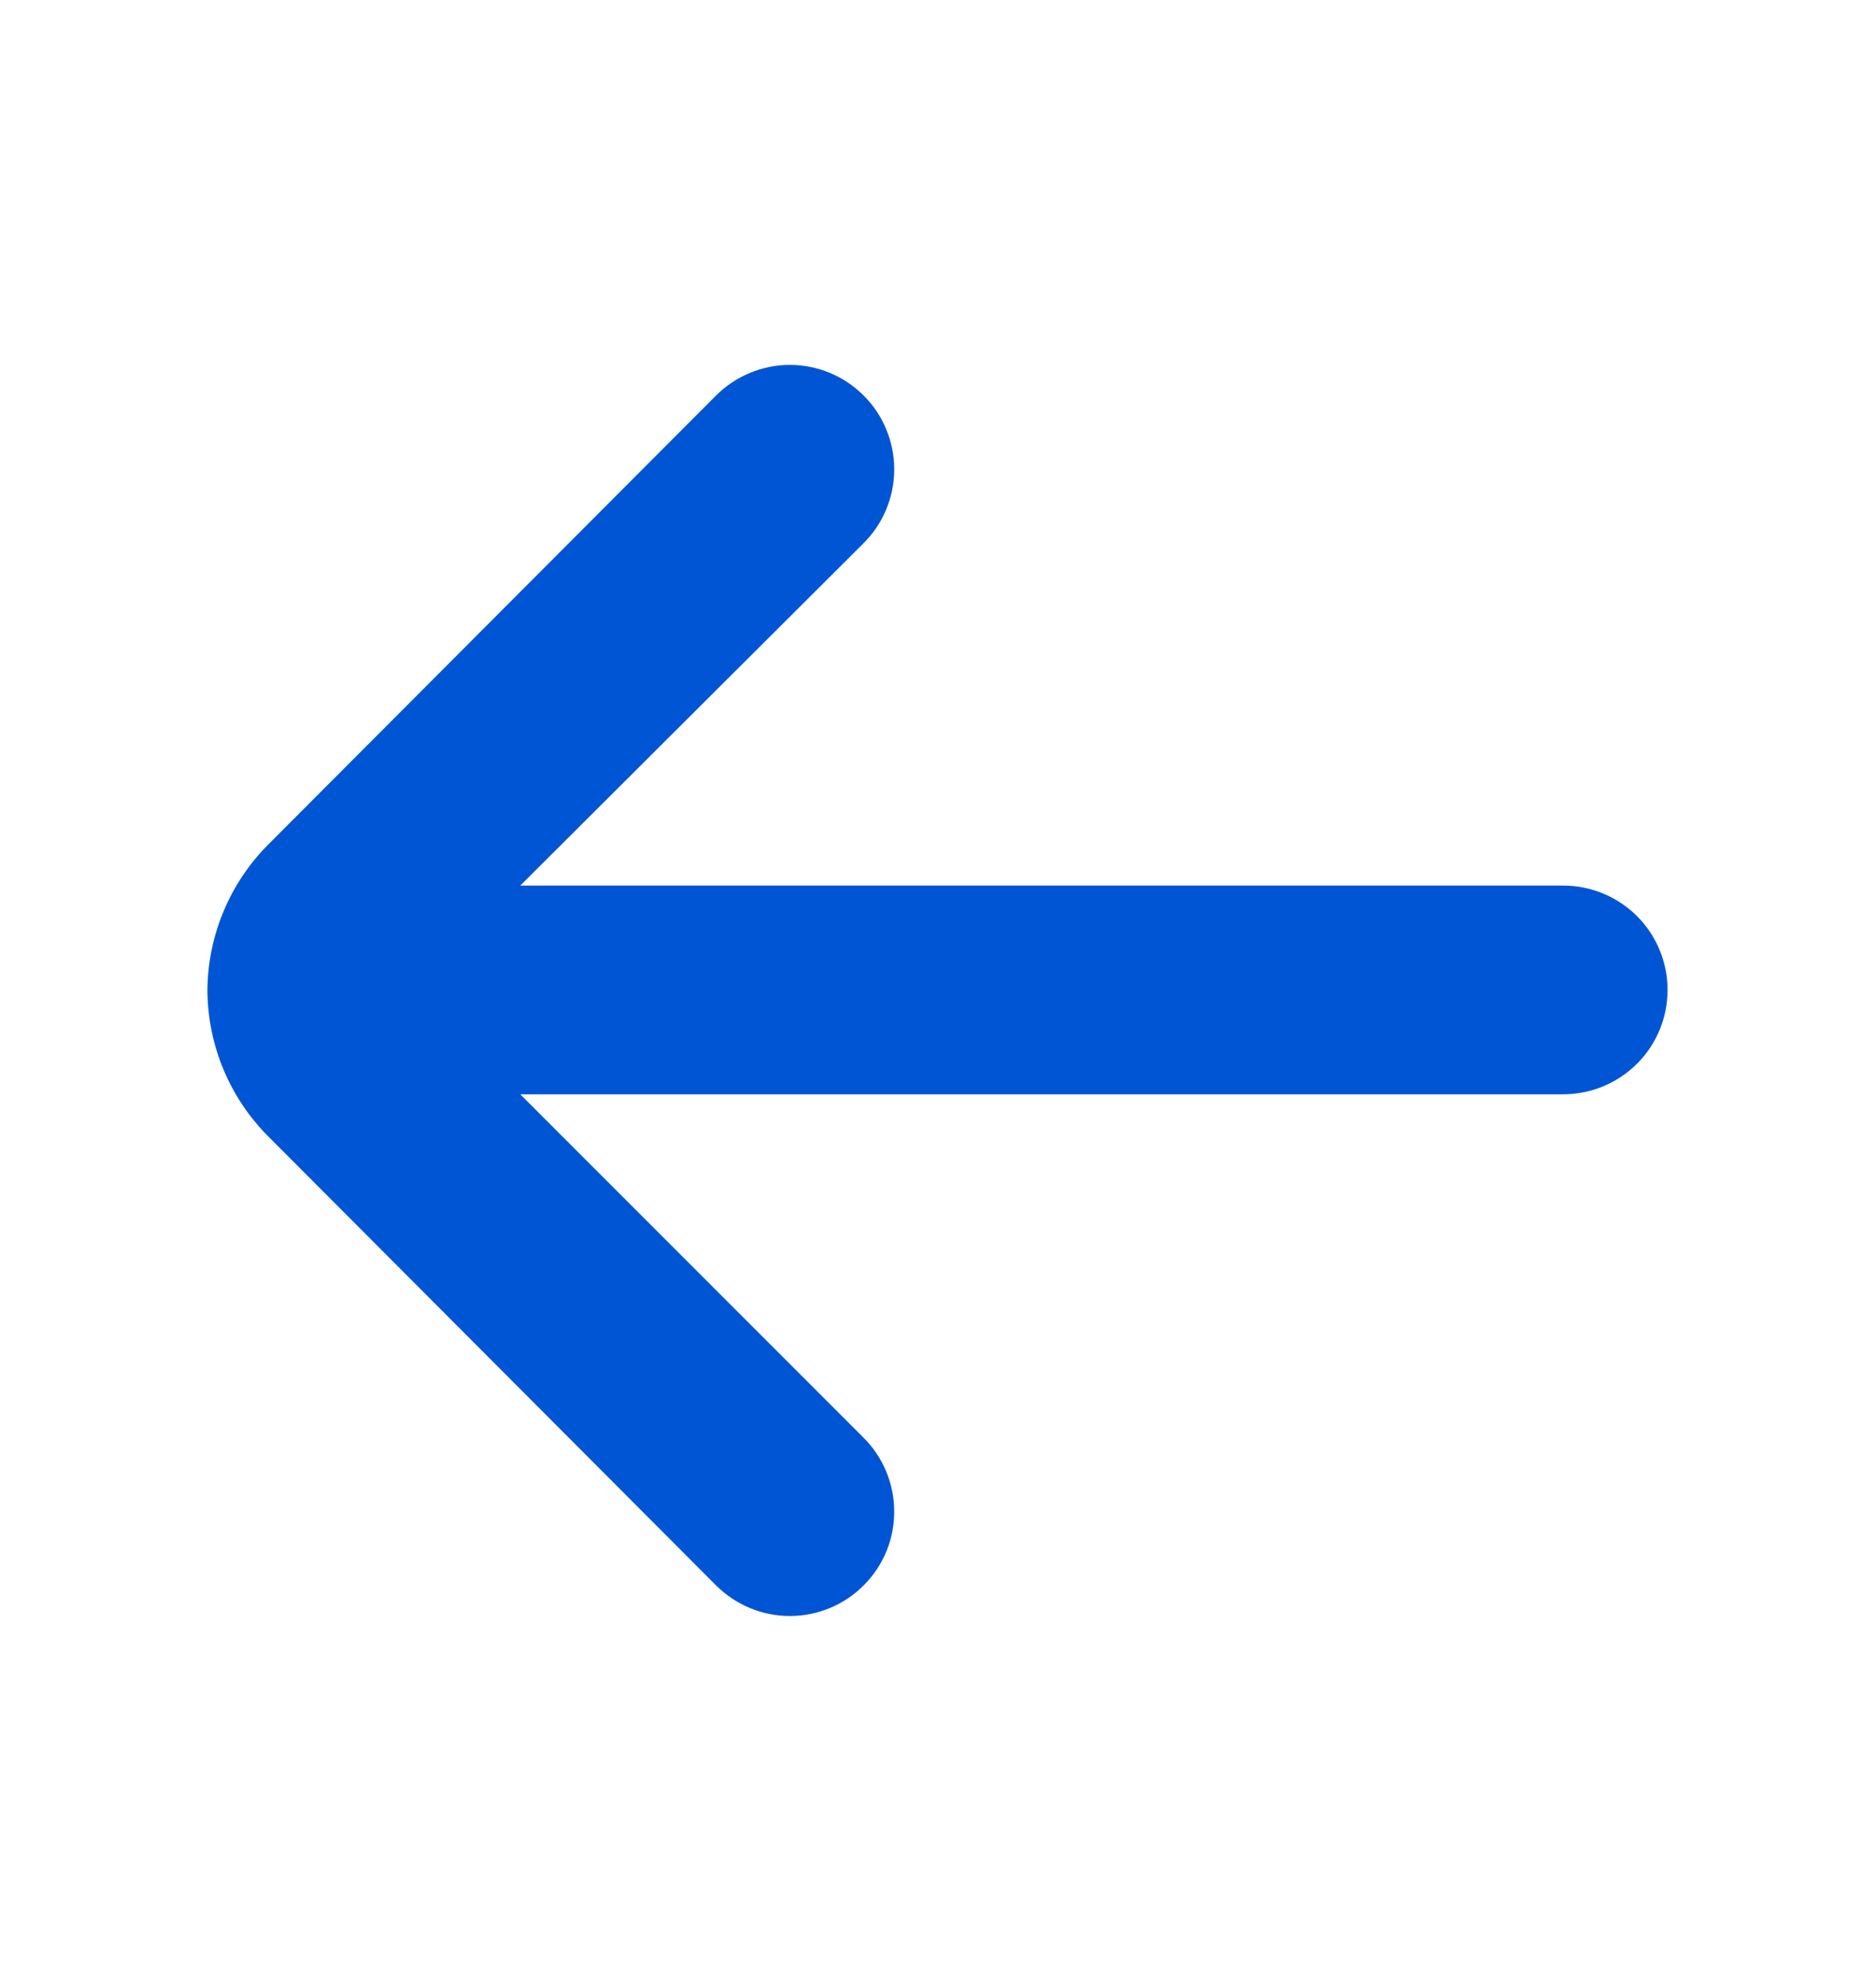 <svg width="18" height="19" viewBox="0 0 18 19" fill="none" xmlns="http://www.w3.org/2000/svg">
<path d="M1.99 9.495C1.995 8.969 2.207 8.465 2.58 8.094L6.873 3.791C7.061 3.605 7.315 3.5 7.579 3.5C7.843 3.5 8.097 3.605 8.284 3.791C8.378 3.884 8.453 3.995 8.503 4.117C8.554 4.239 8.58 4.369 8.58 4.502C8.58 4.634 8.554 4.764 8.503 4.886C8.453 5.008 8.378 5.119 8.284 5.212L4.992 8.494H14.999C15.265 8.494 15.519 8.6 15.707 8.787C15.895 8.975 16 9.23 16 9.495C16 9.761 15.895 10.015 15.707 10.203C15.519 10.39 15.265 10.496 14.999 10.496H4.992L8.284 13.788C8.473 13.975 8.579 14.23 8.58 14.495C8.581 14.761 8.477 15.016 8.289 15.204C8.102 15.393 7.848 15.499 7.582 15.5C7.317 15.501 7.062 15.396 6.873 15.209L2.58 10.906C2.204 10.533 1.992 10.025 1.99 9.495Z" fill="#0055D4"/>
</svg>
